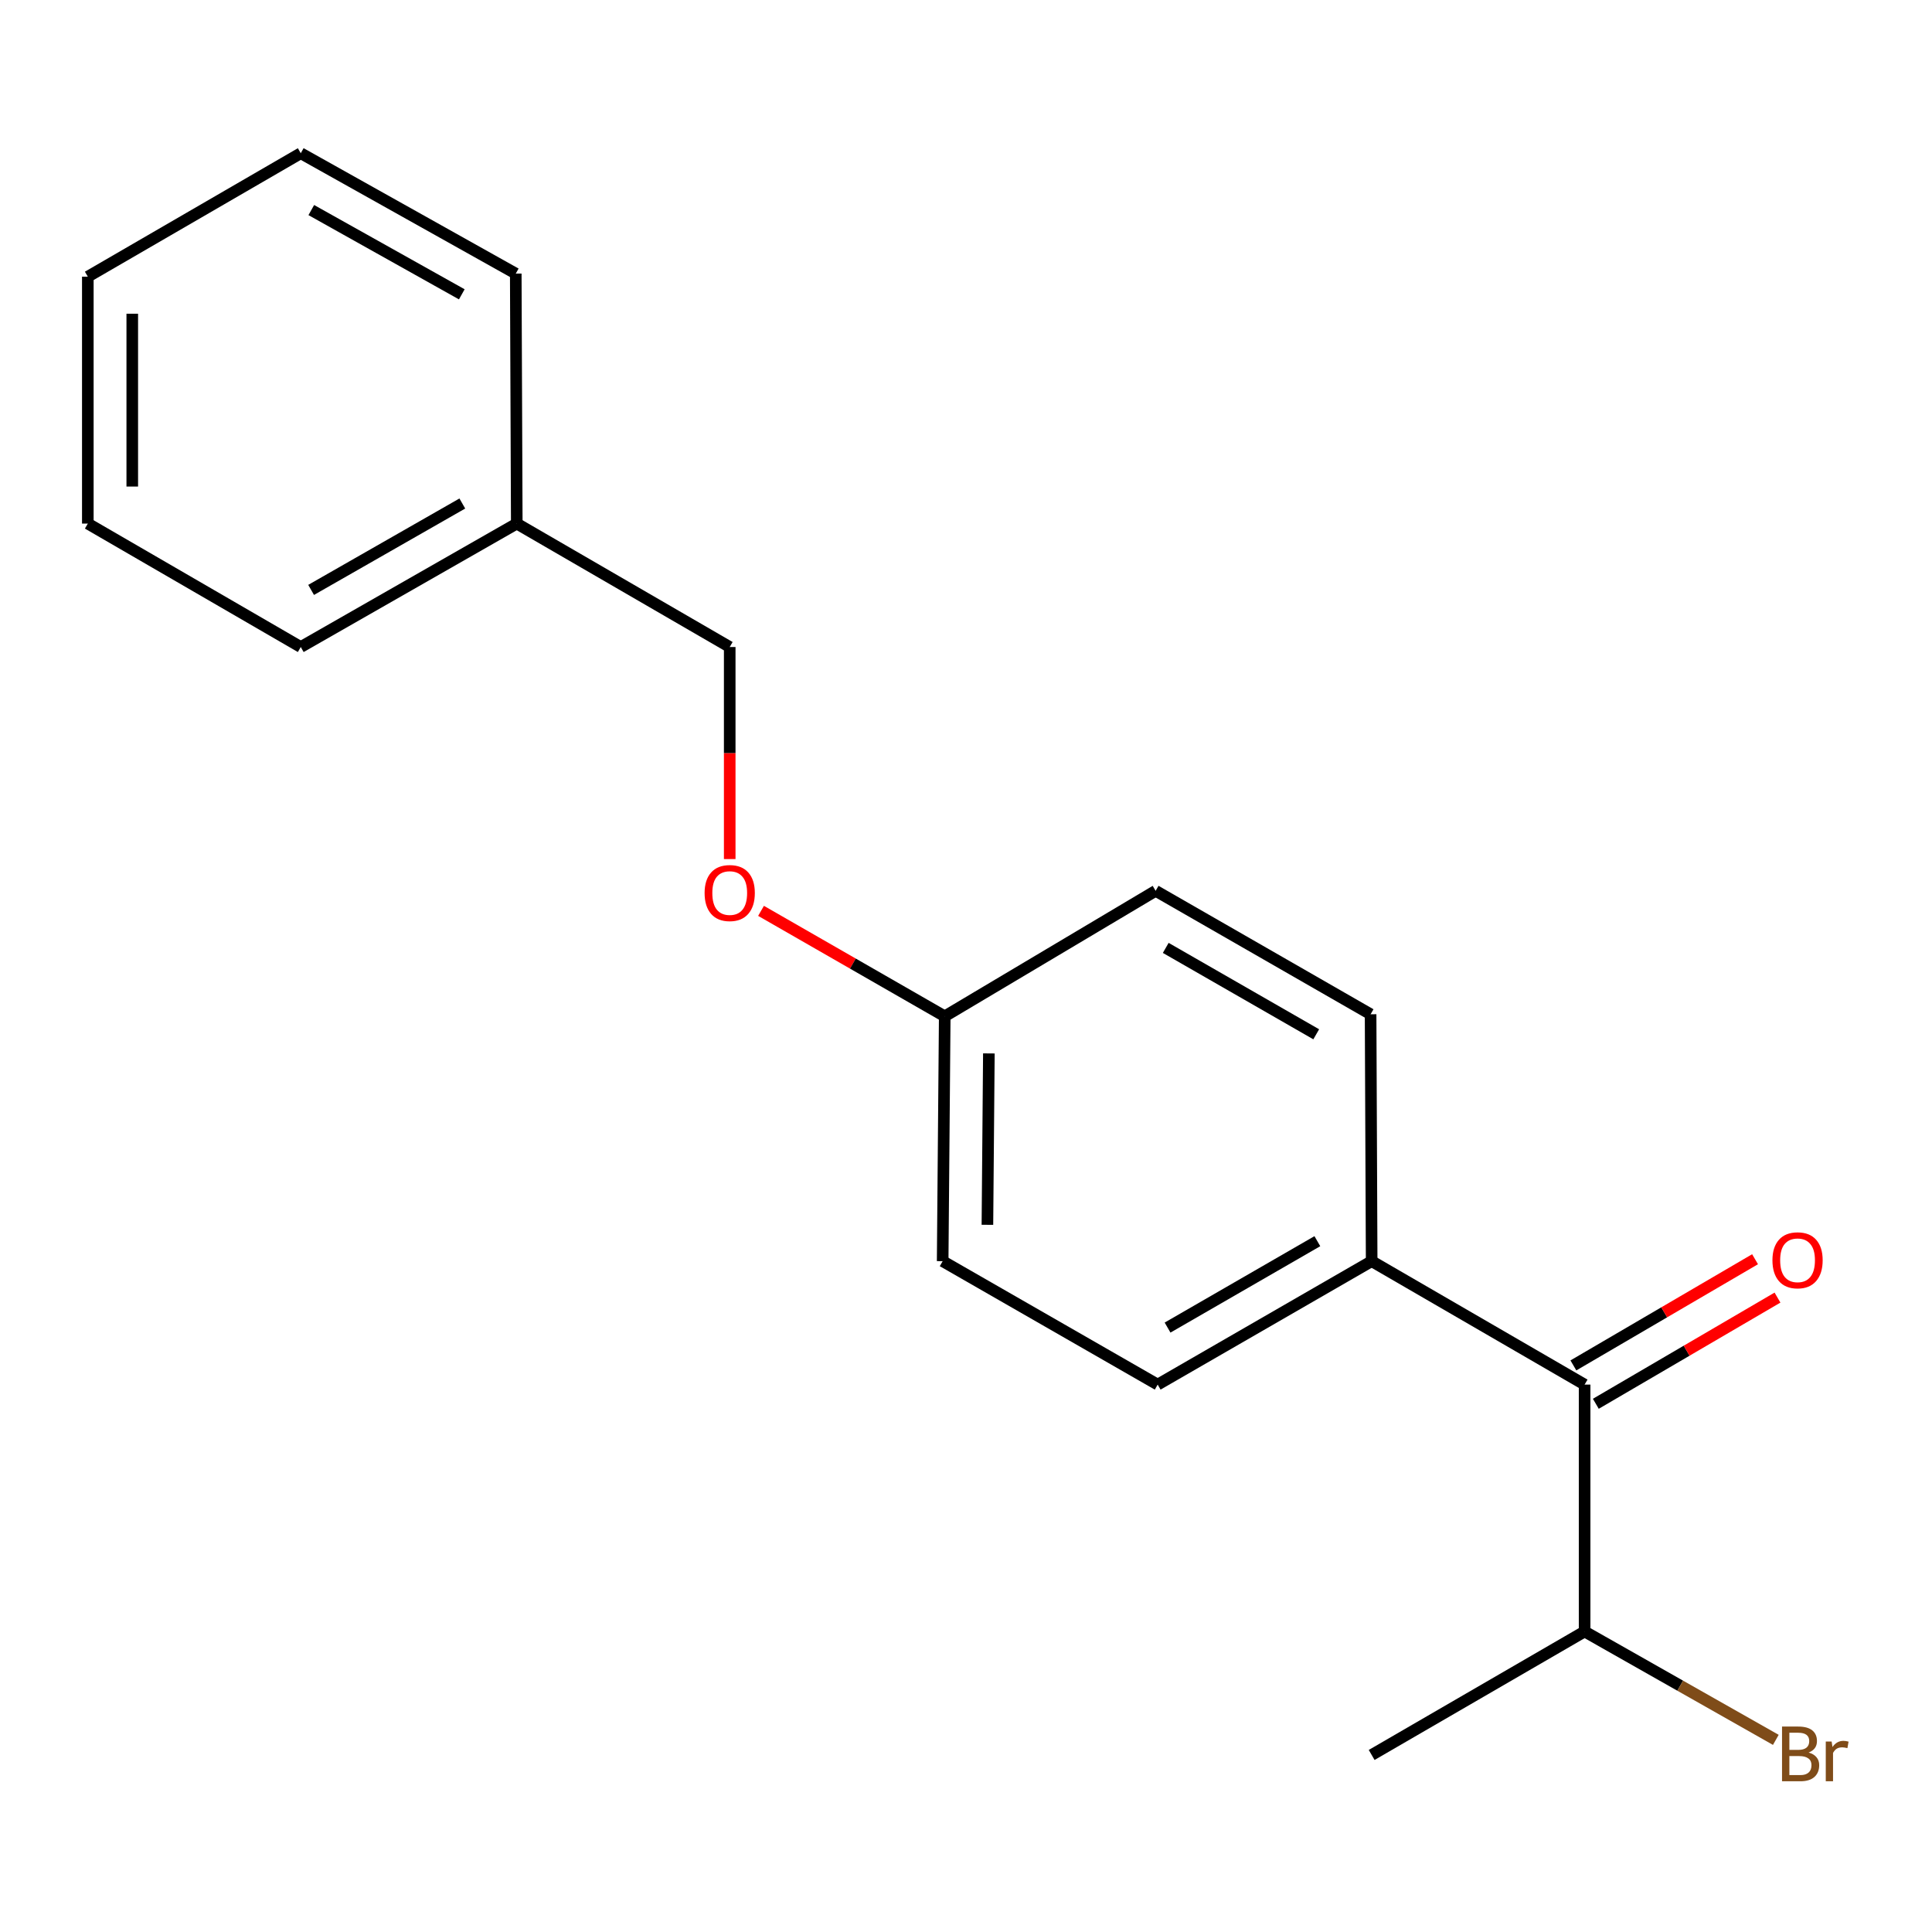 <?xml version='1.0' encoding='iso-8859-1'?>
<svg version='1.1' baseProfile='full'
              xmlns='http://www.w3.org/2000/svg'
                      xmlns:rdkit='http://www.rdkit.org/xml'
                      xmlns:xlink='http://www.w3.org/1999/xlink'
                  xml:space='preserve'
width='1000px' height='1000px' viewBox='0 0 1000 1000'>
<!-- END OF HEADER -->
<rect style='opacity:1.0;fill:#FFFFFF;stroke:none' width='1000' height='1000' x='0' y='0'> </rect>
<path class='bond-0' d='M 820.19,716.666 L 709.97,652.776' style='fill:none;fill-rule:evenodd;stroke:#000000;stroke-width:6px;stroke-linecap:butt;stroke-linejoin:miter;stroke-opacity:1' />
<path class='bond-1' d='M 825.995,726.597 L 873.009,699.115' style='fill:none;fill-rule:evenodd;stroke:#000000;stroke-width:6px;stroke-linecap:butt;stroke-linejoin:miter;stroke-opacity:1' />
<path class='bond-1' d='M 873.009,699.115 L 920.024,671.634' style='fill:none;fill-rule:evenodd;stroke:#FF0000;stroke-width:6px;stroke-linecap:butt;stroke-linejoin:miter;stroke-opacity:1' />
<path class='bond-1' d='M 814.386,706.736 L 861.4,679.254' style='fill:none;fill-rule:evenodd;stroke:#000000;stroke-width:6px;stroke-linecap:butt;stroke-linejoin:miter;stroke-opacity:1' />
<path class='bond-1' d='M 861.4,679.254 L 908.414,651.773' style='fill:none;fill-rule:evenodd;stroke:#FF0000;stroke-width:6px;stroke-linecap:butt;stroke-linejoin:miter;stroke-opacity:1' />
<path class='bond-4' d='M 820.19,716.666 L 820.19,844.46' style='fill:none;fill-rule:evenodd;stroke:#000000;stroke-width:6px;stroke-linecap:butt;stroke-linejoin:miter;stroke-opacity:1' />
<path class='bond-2' d='M 709.97,652.776 L 599.213,716.666' style='fill:none;fill-rule:evenodd;stroke:#000000;stroke-width:6px;stroke-linecap:butt;stroke-linejoin:miter;stroke-opacity:1' />
<path class='bond-2' d='M 681.862,642.432 L 604.332,687.155' style='fill:none;fill-rule:evenodd;stroke:#000000;stroke-width:6px;stroke-linecap:butt;stroke-linejoin:miter;stroke-opacity:1' />
<path class='bond-3' d='M 709.97,652.776 L 709.421,524.982' style='fill:none;fill-rule:evenodd;stroke:#000000;stroke-width:6px;stroke-linecap:butt;stroke-linejoin:miter;stroke-opacity:1' />
<path class='bond-9' d='M 599.213,716.666 L 487.92,652.776' style='fill:none;fill-rule:evenodd;stroke:#000000;stroke-width:6px;stroke-linecap:butt;stroke-linejoin:miter;stroke-opacity:1' />
<path class='bond-8' d='M 709.421,524.982 L 598.153,461.092' style='fill:none;fill-rule:evenodd;stroke:#000000;stroke-width:6px;stroke-linecap:butt;stroke-linejoin:miter;stroke-opacity:1' />
<path class='bond-8' d='M 681.275,535.349 L 603.387,490.626' style='fill:none;fill-rule:evenodd;stroke:#000000;stroke-width:6px;stroke-linecap:butt;stroke-linejoin:miter;stroke-opacity:1' />
<path class='bond-10' d='M 820.19,844.46 L 869.677,872.506' style='fill:none;fill-rule:evenodd;stroke:#000000;stroke-width:6px;stroke-linecap:butt;stroke-linejoin:miter;stroke-opacity:1' />
<path class='bond-10' d='M 869.677,872.506 L 919.163,900.553' style='fill:none;fill-rule:evenodd;stroke:#7F4C19;stroke-width:6px;stroke-linecap:butt;stroke-linejoin:miter;stroke-opacity:1' />
<path class='bond-12' d='M 820.19,844.46 L 709.97,908.363' style='fill:none;fill-rule:evenodd;stroke:#000000;stroke-width:6px;stroke-linecap:butt;stroke-linejoin:miter;stroke-opacity:1' />
<path class='bond-5' d='M 393.908,471.457 L 441.451,498.75' style='fill:none;fill-rule:evenodd;stroke:#FF0000;stroke-width:6px;stroke-linecap:butt;stroke-linejoin:miter;stroke-opacity:1' />
<path class='bond-5' d='M 441.451,498.75 L 488.993,526.043' style='fill:none;fill-rule:evenodd;stroke:#000000;stroke-width:6px;stroke-linecap:butt;stroke-linejoin:miter;stroke-opacity:1' />
<path class='bond-7' d='M 377.7,444.651 L 377.7,389.774' style='fill:none;fill-rule:evenodd;stroke:#FF0000;stroke-width:6px;stroke-linecap:butt;stroke-linejoin:miter;stroke-opacity:1' />
<path class='bond-7' d='M 377.7,389.774 L 377.7,334.896' style='fill:none;fill-rule:evenodd;stroke:#000000;stroke-width:6px;stroke-linecap:butt;stroke-linejoin:miter;stroke-opacity:1' />
<path class='bond-6' d='M 488.993,526.043 L 598.153,461.092' style='fill:none;fill-rule:evenodd;stroke:#000000;stroke-width:6px;stroke-linecap:butt;stroke-linejoin:miter;stroke-opacity:1' />
<path class='bond-18' d='M 488.993,526.043 L 487.92,652.776' style='fill:none;fill-rule:evenodd;stroke:#000000;stroke-width:6px;stroke-linecap:butt;stroke-linejoin:miter;stroke-opacity:1' />
<path class='bond-18' d='M 511.837,545.248 L 511.085,633.961' style='fill:none;fill-rule:evenodd;stroke:#000000;stroke-width:6px;stroke-linecap:butt;stroke-linejoin:miter;stroke-opacity:1' />
<path class='bond-11' d='M 377.7,334.896 L 267.48,271.006' style='fill:none;fill-rule:evenodd;stroke:#000000;stroke-width:6px;stroke-linecap:butt;stroke-linejoin:miter;stroke-opacity:1' />
<path class='bond-13' d='M 267.48,271.006 L 155.675,334.896' style='fill:none;fill-rule:evenodd;stroke:#000000;stroke-width:6px;stroke-linecap:butt;stroke-linejoin:miter;stroke-opacity:1' />
<path class='bond-13' d='M 239.295,260.615 L 161.031,305.339' style='fill:none;fill-rule:evenodd;stroke:#000000;stroke-width:6px;stroke-linecap:butt;stroke-linejoin:miter;stroke-opacity:1' />
<path class='bond-14' d='M 267.48,271.006 L 266.956,141.615' style='fill:none;fill-rule:evenodd;stroke:#000000;stroke-width:6px;stroke-linecap:butt;stroke-linejoin:miter;stroke-opacity:1' />
<path class='bond-15' d='M 155.675,334.896 L 45.455,271.006' style='fill:none;fill-rule:evenodd;stroke:#000000;stroke-width:6px;stroke-linecap:butt;stroke-linejoin:miter;stroke-opacity:1' />
<path class='bond-16' d='M 266.956,141.615 L 155.675,79.309' style='fill:none;fill-rule:evenodd;stroke:#000000;stroke-width:6px;stroke-linecap:butt;stroke-linejoin:miter;stroke-opacity:1' />
<path class='bond-16' d='M 239.025,152.342 L 161.128,108.728' style='fill:none;fill-rule:evenodd;stroke:#000000;stroke-width:6px;stroke-linecap:butt;stroke-linejoin:miter;stroke-opacity:1' />
<path class='bond-19' d='M 45.455,271.006 L 45.455,143.212' style='fill:none;fill-rule:evenodd;stroke:#000000;stroke-width:6px;stroke-linecap:butt;stroke-linejoin:miter;stroke-opacity:1' />
<path class='bond-19' d='M 68.46,251.837 L 68.46,162.381' style='fill:none;fill-rule:evenodd;stroke:#000000;stroke-width:6px;stroke-linecap:butt;stroke-linejoin:miter;stroke-opacity:1' />
<path class='bond-17' d='M 155.675,79.309 L 45.455,143.212' style='fill:none;fill-rule:evenodd;stroke:#000000;stroke-width:6px;stroke-linecap:butt;stroke-linejoin:miter;stroke-opacity:1' />
<path  class='atom-2' d='M 917.411 652.319
Q 917.411 645.519, 920.771 641.719
Q 924.131 637.919, 930.411 637.919
Q 936.691 637.919, 940.051 641.719
Q 943.411 645.519, 943.411 652.319
Q 943.411 659.199, 940.011 663.119
Q 936.611 666.999, 930.411 666.999
Q 924.171 666.999, 920.771 663.119
Q 917.411 659.239, 917.411 652.319
M 930.411 663.799
Q 934.731 663.799, 937.051 660.919
Q 939.411 657.999, 939.411 652.319
Q 939.411 646.759, 937.051 643.959
Q 934.731 641.119, 930.411 641.119
Q 926.091 641.119, 923.731 643.919
Q 921.411 646.719, 921.411 652.319
Q 921.411 658.039, 923.731 660.919
Q 926.091 663.799, 930.411 663.799
' fill='#FF0000'/>
<path  class='atom-6' d='M 364.7 462.233
Q 364.7 455.433, 368.06 451.633
Q 371.42 447.833, 377.7 447.833
Q 383.98 447.833, 387.34 451.633
Q 390.7 455.433, 390.7 462.233
Q 390.7 469.113, 387.3 473.033
Q 383.9 476.913, 377.7 476.913
Q 371.46 476.913, 368.06 473.033
Q 364.7 469.153, 364.7 462.233
M 377.7 473.713
Q 382.02 473.713, 384.34 470.833
Q 386.7 467.913, 386.7 462.233
Q 386.7 456.673, 384.34 453.873
Q 382.02 451.033, 377.7 451.033
Q 373.38 451.033, 371.02 453.833
Q 368.7 456.633, 368.7 462.233
Q 368.7 467.953, 371.02 470.833
Q 373.38 473.713, 377.7 473.713
' fill='#FF0000'/>
<path  class='atom-11' d='M 936.135 907.106
Q 938.855 907.866, 940.215 909.546
Q 941.615 911.186, 941.615 913.626
Q 941.615 917.546, 939.095 919.786
Q 936.615 921.986, 931.895 921.986
L 922.375 921.986
L 922.375 893.666
L 930.735 893.666
Q 935.575 893.666, 938.015 895.626
Q 940.455 897.586, 940.455 901.186
Q 940.455 905.466, 936.135 907.106
M 926.175 896.866
L 926.175 905.746
L 930.735 905.746
Q 933.535 905.746, 934.975 904.626
Q 936.455 903.466, 936.455 901.186
Q 936.455 896.866, 930.735 896.866
L 926.175 896.866
M 931.895 918.786
Q 934.655 918.786, 936.135 917.466
Q 937.615 916.146, 937.615 913.626
Q 937.615 911.306, 935.975 910.146
Q 934.375 908.946, 931.295 908.946
L 926.175 908.946
L 926.175 918.786
L 931.895 918.786
' fill='#7F4C19'/>
<path  class='atom-11' d='M 948.055 901.426
L 948.495 904.266
Q 950.655 901.066, 954.175 901.066
Q 955.295 901.066, 956.815 901.466
L 956.215 904.826
Q 954.495 904.426, 953.535 904.426
Q 951.855 904.426, 950.735 905.106
Q 949.655 905.746, 948.775 907.306
L 948.775 921.986
L 945.015 921.986
L 945.015 901.426
L 948.055 901.426
' fill='#7F4C19'/>
</svg>
